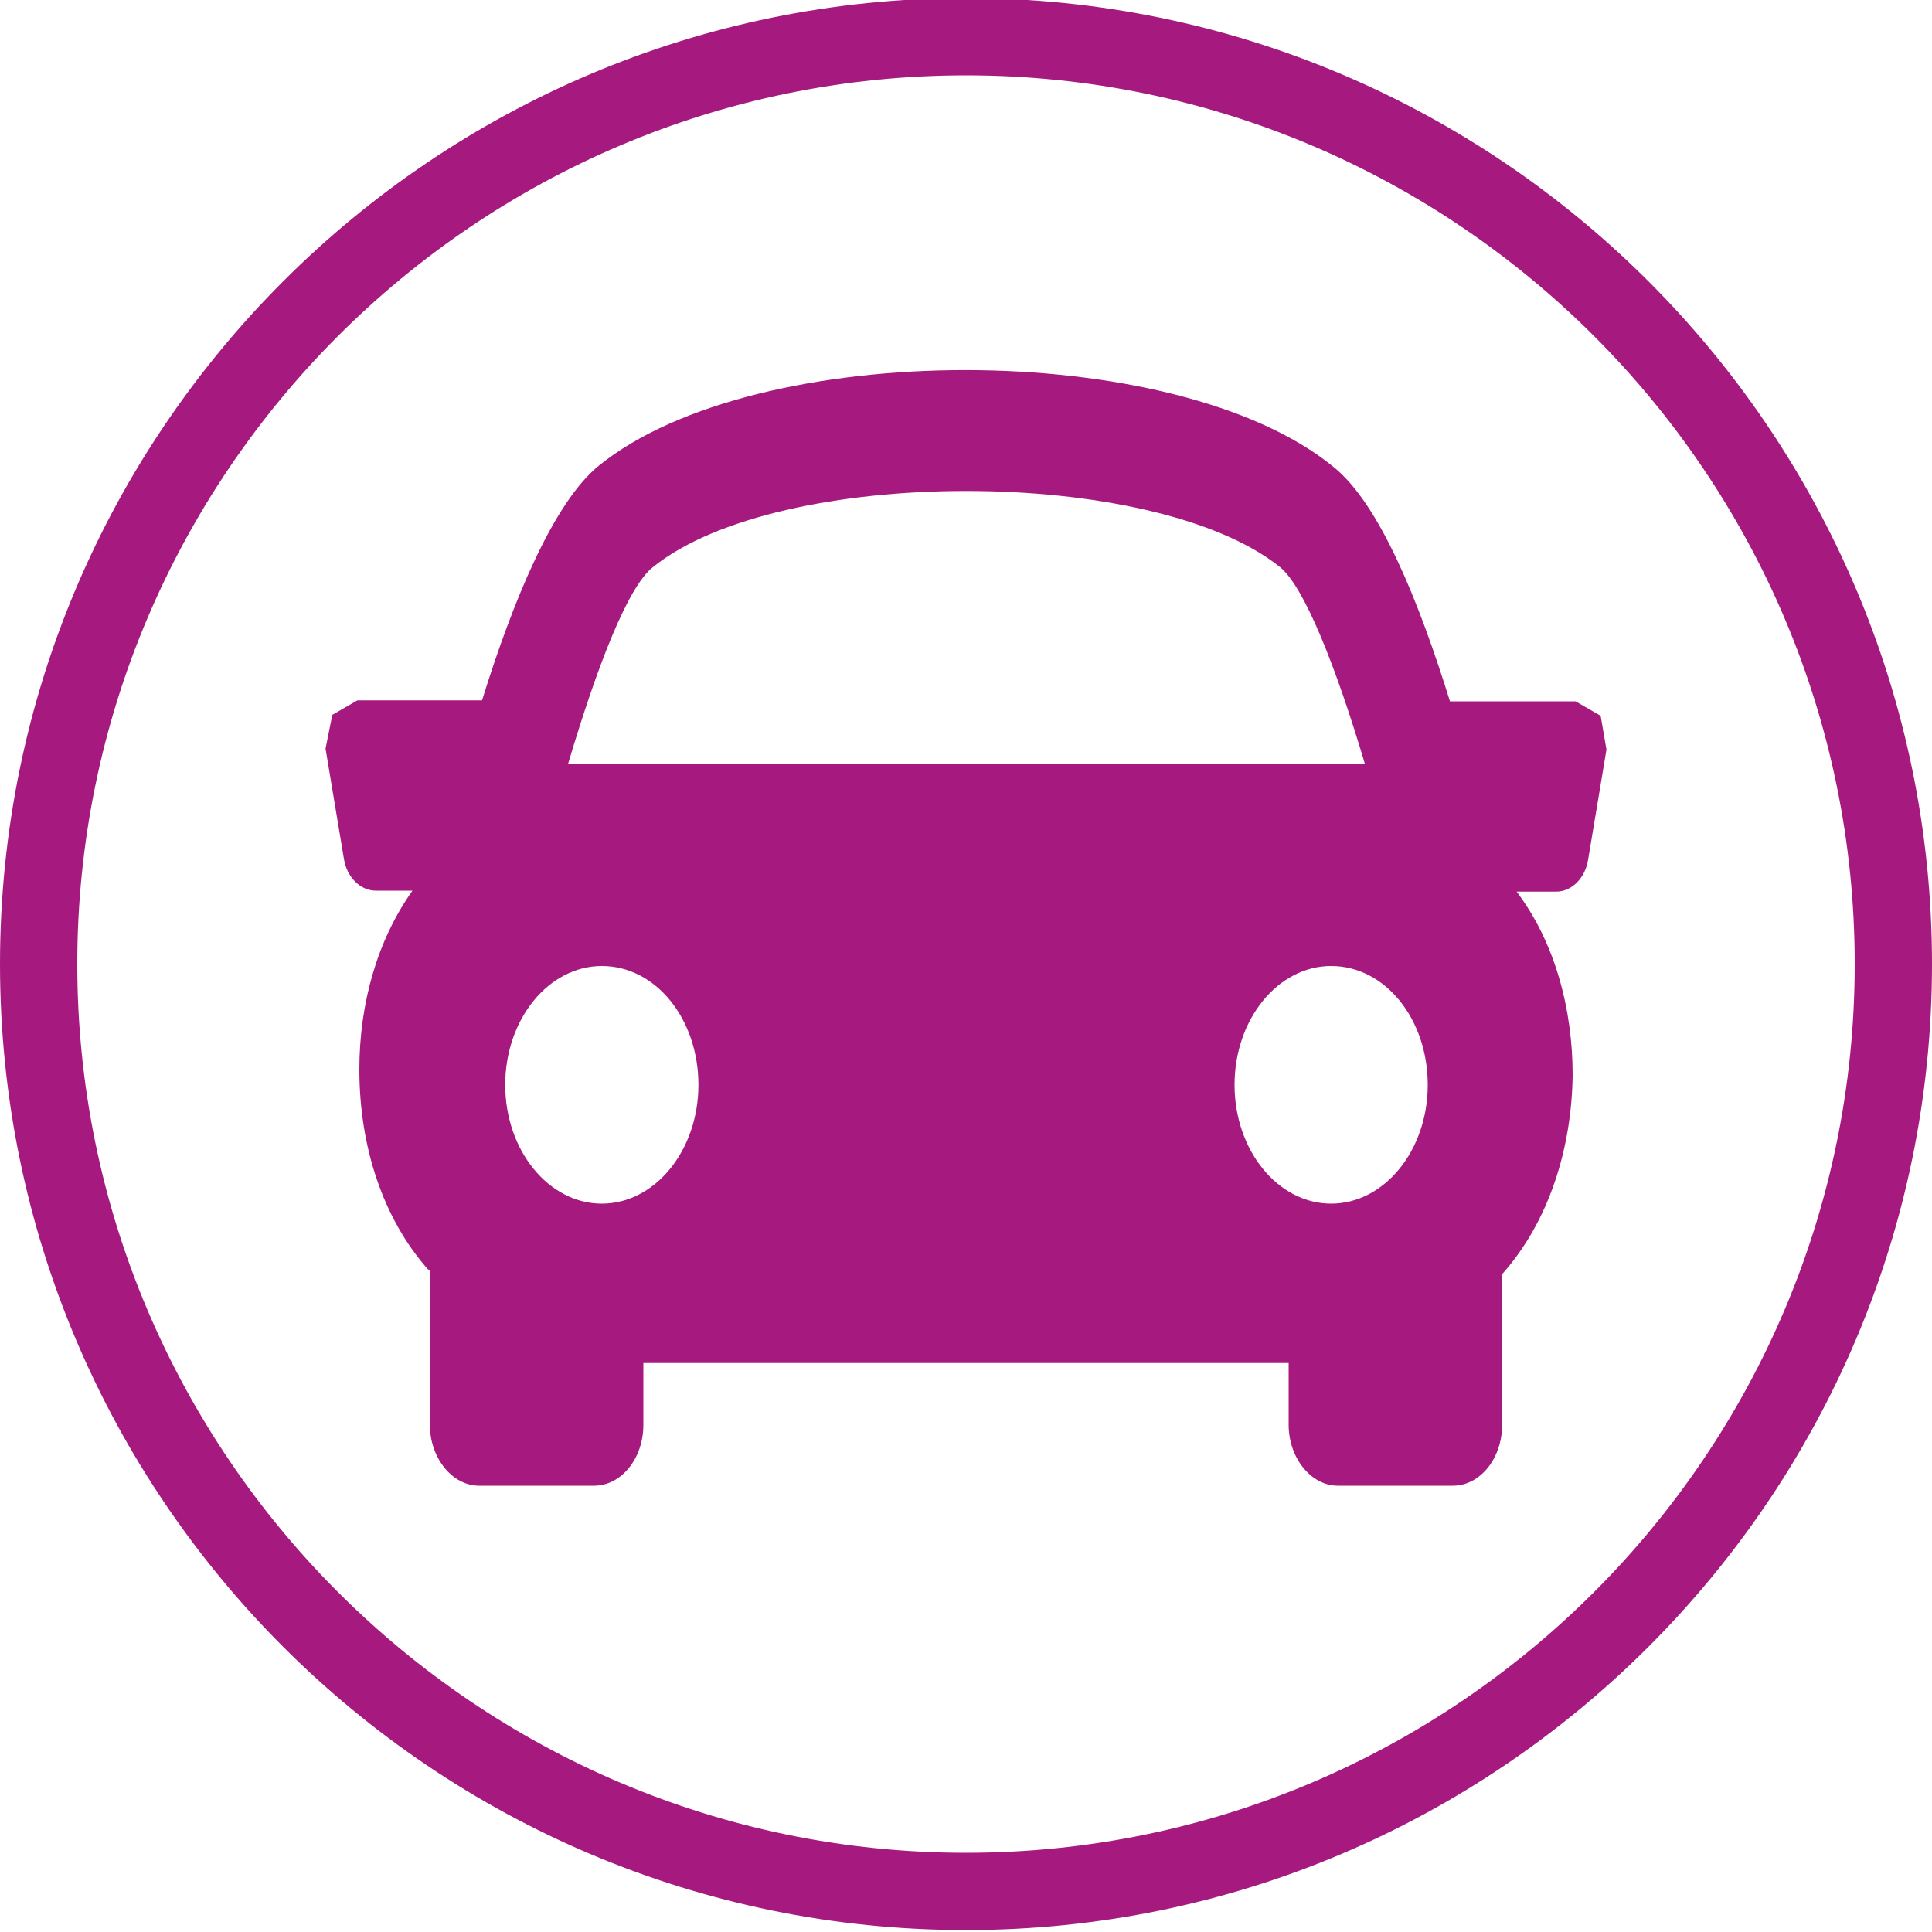 <?xml version="1.0" encoding="utf-8"?>
<!-- Generator: Adobe Illustrator 27.0.0, SVG Export Plug-In . SVG Version: 6.00 Build 0)  -->
<svg version="1.1" id="Calque_1" xmlns="http://www.w3.org/2000/svg" xmlns:xlink="http://www.w3.org/1999/xlink" x="0px" y="0px"
	 viewBox="0 0 200 200" style="enable-background:new 0 0 200 200;" xml:space="preserve">
<style type="text/css">
	.st0{fill:#A61A80;}
</style>
<g>
	<path class="st0" d="M100,7.8c-50.7,0-92,41.3-92,92s41.3,92,92,92s92-41.3,92-92S150.7,7.8,100,7.8 M100,199.8
		C44.9,199.8,0,155,0,99.8s44.9-100,100-100s100,44.9,100,100S155.1,199.8,100,199.8"/>
	<path class="st0" d="M137.8,124.6c-5.5,0-10-5.5-10-12.3c0-6.8,4.5-12.3,10-12.3c5.6,0,10,5.5,10,12.3
		C147.8,119.1,143.3,124.6,137.8,124.6 M52.3,112.3c0-6.8,4.5-12.3,10-12.3c5.6,0,10,5.5,10,12.3c0,6.8-4.5,12.3-10,12.3
		C56.8,124.6,52.3,119.1,52.3,112.3 M67.6,58.7c13-10.5,51.8-10.5,64.9,0c2.5,2,5.8,10.3,8.8,20.4H58.8C61.8,69,65,60.7,67.6,58.7
		 M165.7,74.1l-2.6-1.5h-13c-3.2-10.3-7.3-20.5-12.1-24.3C121.7,35,78.3,35,62,48.2c-4.7,3.8-8.9,14-12.1,24.3H37l-2.6,1.5l-0.7,3.5
		l1.9,11.4c0.3,1.9,1.7,3.3,3.3,3.3h3.8c-3.7,5.2-5.5,11.8-5.5,18.5c0,8.1,2.5,15.5,7.1,20.7l0.2,0.1v16c0,3.4,2.3,6.3,5.1,6.3h11.9
		c2.8,0,5.1-2.8,5.1-6.3v-6.4h66.8v6.4c0,3.4,2.3,6.3,5.1,6.3h11.9c2.8,0,5.1-2.8,5.1-6.3v-15.6c4.9-5.5,7.2-13.1,7.3-20.6
		c0-6.8-1.8-13.7-5.8-19h4.1c1.6,0,3-1.4,3.3-3.3l1.9-11.4L165.7,74.1z"/>
</g>
</svg>
